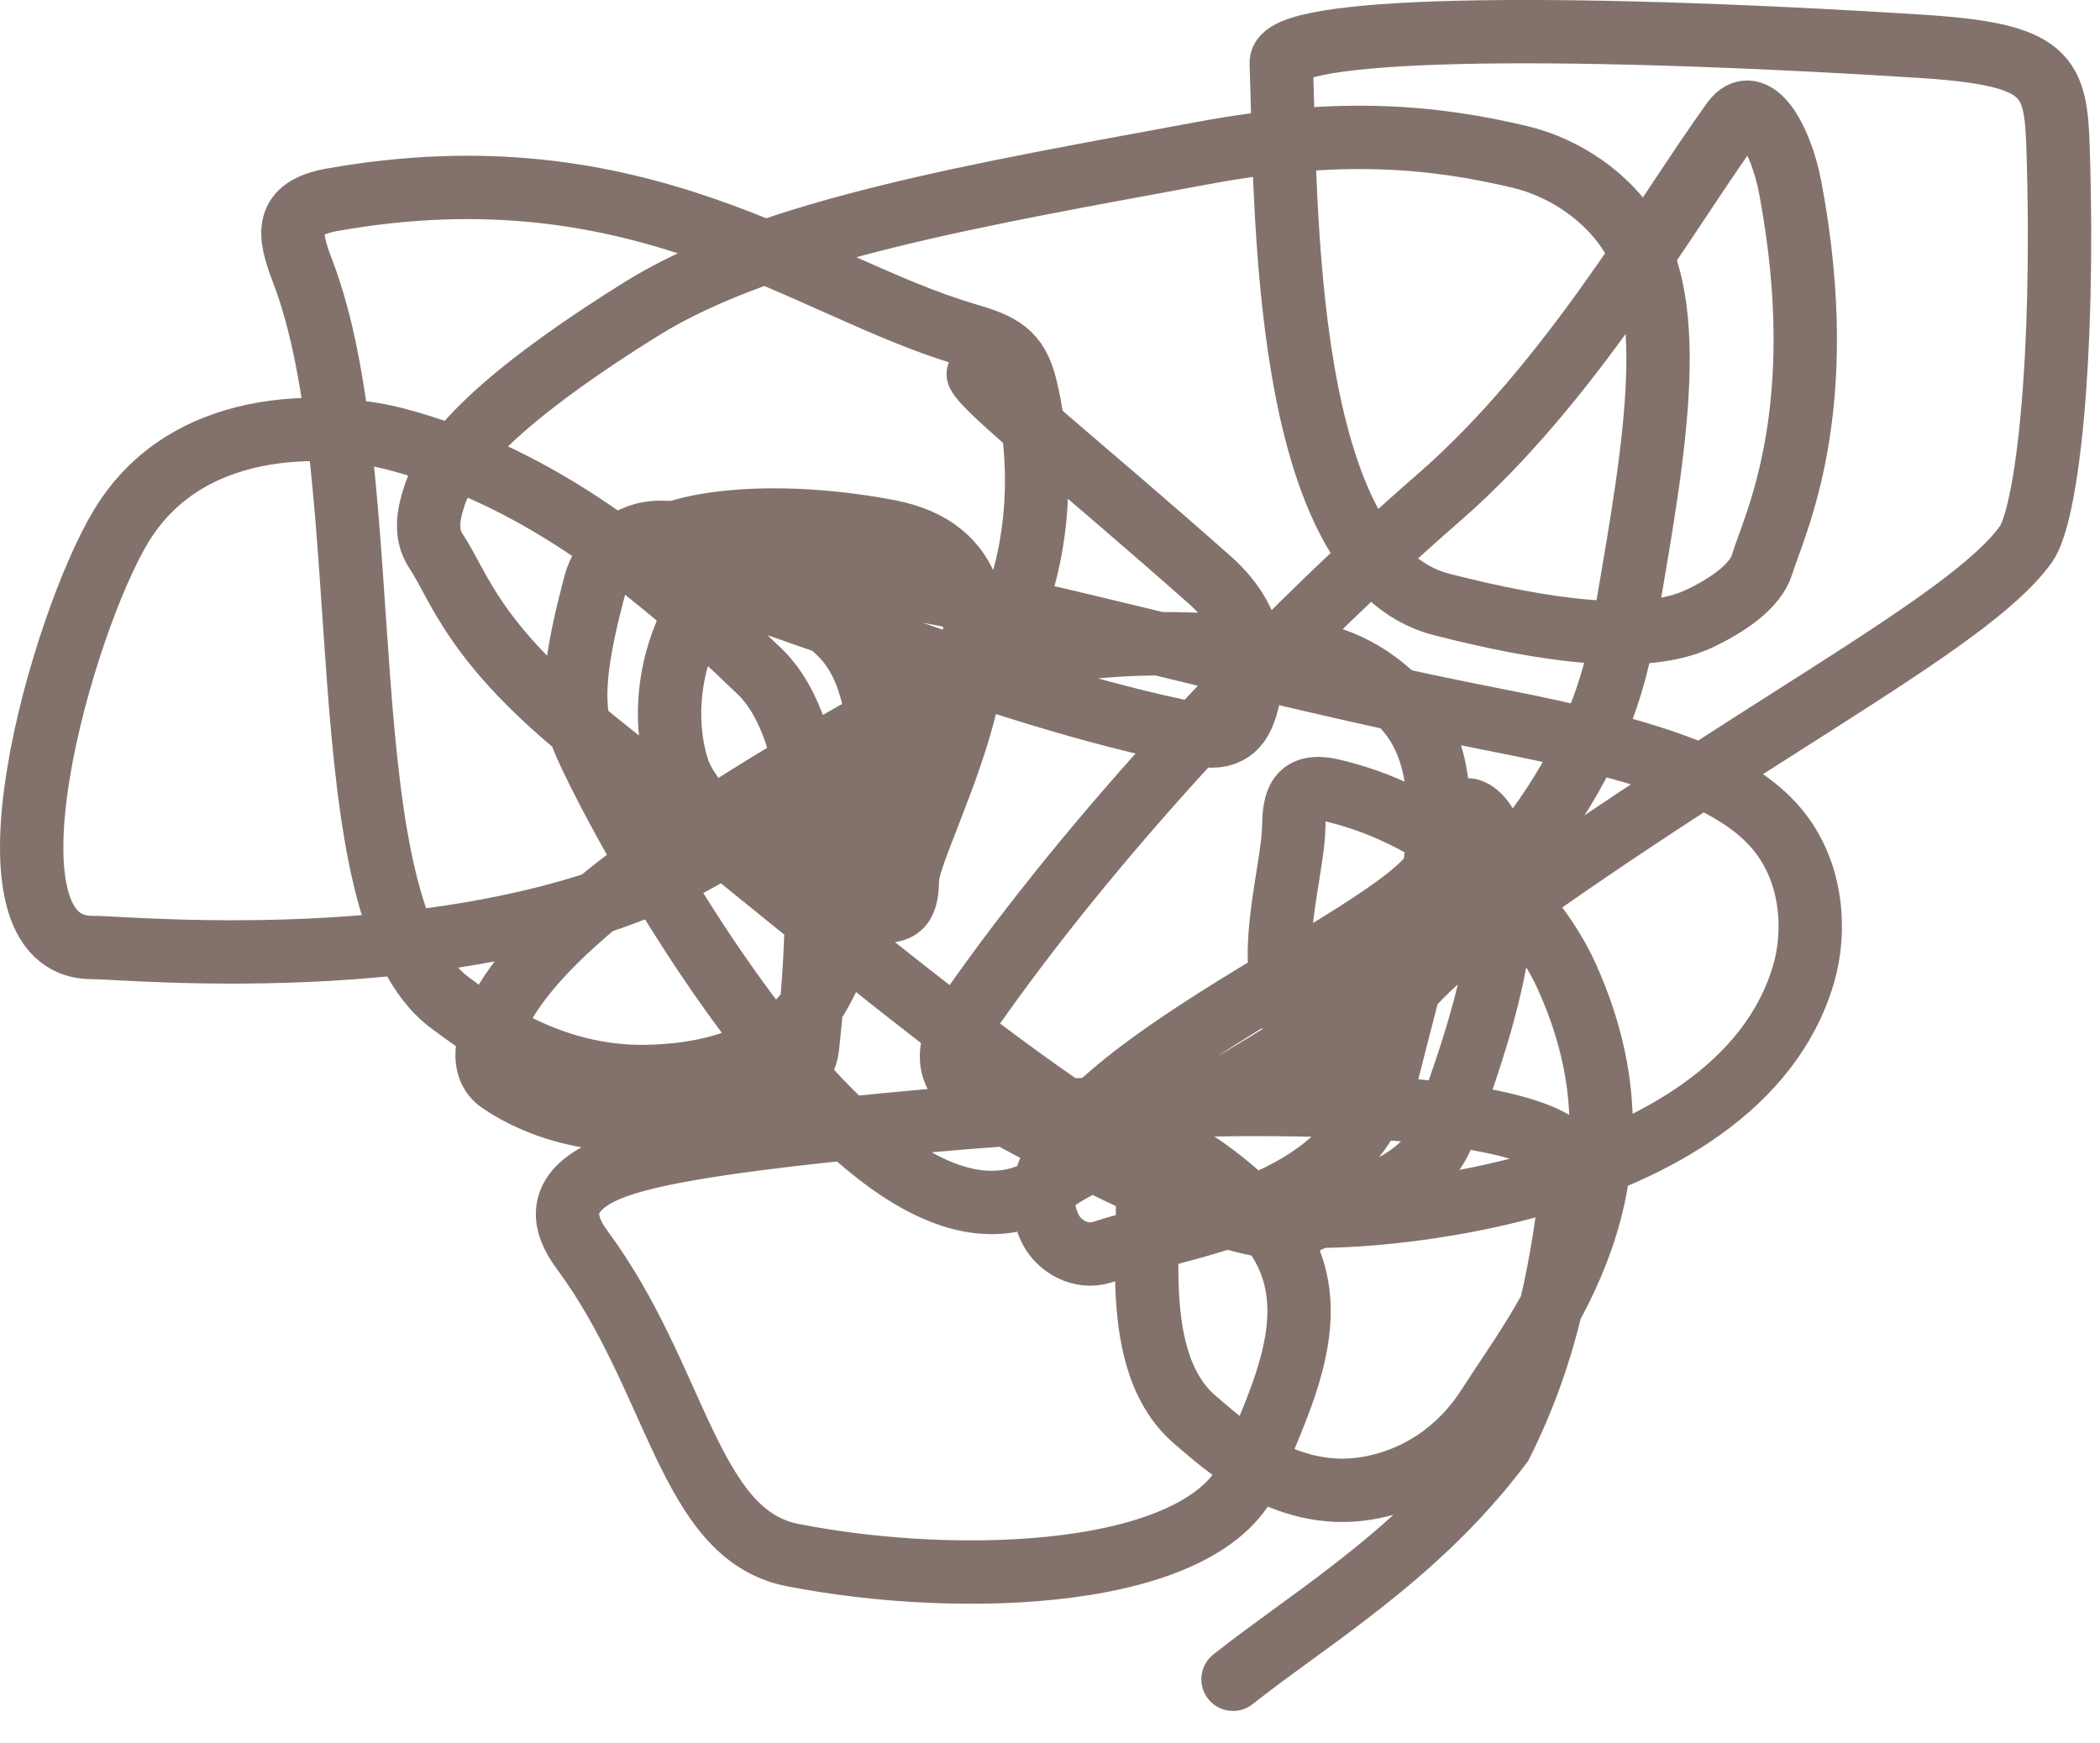<svg width="53" height="44" fill="none" xmlns="http://www.w3.org/2000/svg"><path d="M24.69 9.44c.227.45 2.527 2.264 5.835 5.19 1.314 1.163 1.125 2.405.954 3.092-.172.686-.514.968-1.29.814-5.405-1.07-10.856-3.65-13.547-4.12-.822-.144-.432-.532-.036-.775.79-.483 3.065-.756 5.816-.234 4.603.872.509 7.57.48 8.787-.013.552-.086.97-.966.728-2.728-.747-4.505-2.546-4.82-3.488-.329-.978-.378-2.589.53-4.111 1.394-2.341 10.36.95 20.094 2.845 3.979.774 5.942 1.492 6.99 2.62 1.049 1.128 1.105 2.727.786 3.806-1.68 5.688-11.647 6.383-13.48 6.025-3.652-.714-10.034-6.336-17.1-11.987-3.003-2.402-3.331-3.816-3.935-4.728-.278-.42-.205-.912-.01-1.466.441-1.255 2.278-2.821 5.183-4.633 3.25-2.028 8.69-2.92 14.198-3.944 3.473-.645 5.823-.414 7.983.098 1.136.27 2.221 1.008 2.825 1.996 1.26 2.06.468 5.985-.222 10.043-1.43 8.414-13.098 12.853-14.266 13.76C22.09 33.326 15 19.601 14.655 18.482c-.291-.945-.034-2.23.359-3.723.197-.75.842-1.332 1.675-1.325 2.061.018 3.636 1.724 4.5 2.541 1.772 1.676.961 6.43-.481 9.057-.972 1.77-3.004 2.115-4.408 2.137-2.456.038-4.213-1.32-4.936-1.856-3.227-2.39-1.7-13.204-3.728-18.473-.363-.944-.464-1.582.746-1.798 7.769-1.38 11.941 2.198 15.974 3.39.893.263 1.317.445 1.533 1.357.587 2.475.16 4.792-.615 6.259-1.362 2.578-4.905 4.03-7.325 5.464-5.6 3.32-14.806 2.39-15.588 2.402-3.168.05-.774-8.219.7-10.642 1.785-2.936 5.562-2.554 6.951-2.184 3.311.883 6.055 2.859 9.166 5.864 1.776 1.716 1.524 6.566 1.2 9.483-.123 1.099-1.946 1.416-3.464 1.712-1.684.329-3.289-.153-4.3-.85-.472-.325-.42-1.066.128-1.991 1.39-2.347 5.548-4.995 10.237-7.593 3.15-1.745 6.536-1.573 9.695-1.28 1.394.13 2.265.88 2.755 1.406 1.752 1.886.49 5.587-.361 9.02-.9 3.631-4.749 3.94-7.243 4.741-.556.18-1.085-.163-1.287-.532-1.697-3.11 7.43-6.76 9.424-8.8.513-.526.556-1.481.836-1.741.28-.26.62.076.795.475.833 1.898-.227 5.064-1.164 7.589-.549 1.479-2.515 1.74-3.5 2.266-1.01.538-4.246-.904-7.965-2.97-1.327-.737-1.043-1.561-.477-2.374 3.084-4.42 7.613-9.288 11.827-12.955 3.34-2.907 5.716-7.143 7.425-9.502.522-.72 1.204.406 1.445 1.69 1.058 5.634-.413 8.509-.71 9.493-.17.564-.888 1.043-1.586 1.374-1.4.663-3.882.316-6.512-.36-4.064-1.044-3.913-10.23-4.04-13.666-.032-.895 6.599-1.017 16.095-.422 3.294.206 3.454.726 3.513 2.636.164 5.32-.282 9.2-.82 9.944-1.492 2.063-7.212 4.832-14.2 9.967-1.738 1.278-2.13 2.463-2.848 2.89-.332.196-.775-.083-1.066-.368-1.358-1.333-.387-4.009-.359-5.36.013-.629.085-1.138.994-.92 2.839.678 5.045 2.806 5.898 4.692 2.36 5.22-.71 8.841-1.963 10.826-.715 1.132-1.812 1.884-3.108 2.093-2.082.335-3.655-1.18-4.293-1.715-1.936-1.627-.906-5.478-1.338-6.25-.222-.397-.146-.942.511-.714.658.227 1.973 1.209 2.65 2.024 1.64 1.972.31 4.35-.414 6.192-1.093 2.777-7.384 2.974-11.594 2.143-2.626-.519-2.885-4.442-5.308-7.709-.514-.693-.505-1.291.177-1.76.681-.468 2.104-.832 6.402-1.281 11.41-1.19 18.666-.583 18.451 1.082-.302 2.342-.606 4.415-1.828 6.867-1.516 2.02-3.28 3.375-5.321 4.852-.464.343-.864.625-1.448 1.085" stroke="#83726C" stroke-width="1.599" stroke-linecap="round"/></svg>